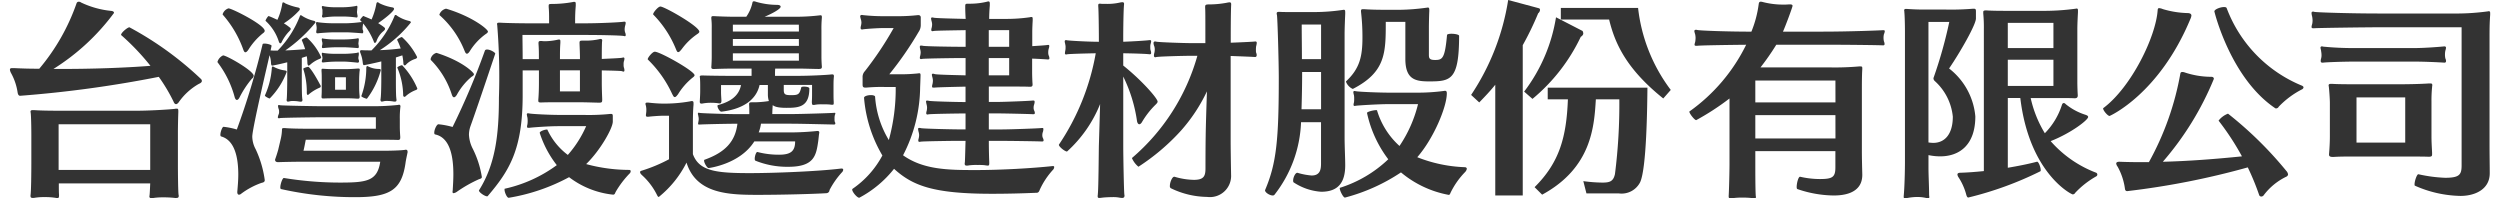 <svg xmlns="http://www.w3.org/2000/svg" width="252" height="20" viewBox="0 0 252 20">
  <g id="グループ_953" data-name="グループ 953" transform="translate(-217 -719)">
    <g id="グループ_847" data-name="グループ 847" transform="translate(-170.434 476.987)">
      <path id="パス_1647" data-name="パス 1647" d="M407.783,250.1c0,.106-.063.21-.315.315a6.191,6.191,0,0,0-2.035,1.868c-.106.126-.189.169-.252.169-.1,0-.189-.085-.252-.252a17.028,17.028,0,0,0-1.49-2.5,118.028,118.028,0,0,1-13.977,1.909c-.1,0-.209-.063-.252-.335a5.779,5.779,0,0,0-.65-1.932,1,1,0,0,1-.126-.356c0-.147.1-.167.252-.167h.167c.8.041,1.637.063,2.539.063a20.872,20.872,0,0,0,3.757-6.589.231.231,0,0,1,.23-.167.392.392,0,0,1,.232.083,9.172,9.172,0,0,0,3,.84c.232.02.315.1.315.209a22.3,22.3,0,0,1-6.106,5.646h.817c3.044,0,6.3-.106,8.962-.315a23.935,23.935,0,0,0-2.938-3.086c-.021-.022-.021-.022-.021-.042,0-.21.65-.756.84-.756a33.342,33.342,0,0,1,7.2,5.2.289.289,0,0,1,.1.189m-2.33,11.606c0,.147-.061.209-.25.209h-.126a9.614,9.614,0,0,0-1.218-.061,5.993,5.993,0,0,0-.945.061.758.758,0,0,1-.209.022c-.148,0-.21-.063-.21-.189,0-.041.021-.085.021-.147.02-.167.041-.65.063-1.154h-9.213c0,.482,0,.923.02,1.134v.1c0,.169-.041.252-.167.252a.26.26,0,0,1-.126-.022,6.568,6.568,0,0,0-1.175-.083,5.432,5.432,0,0,0-.945.063.979.979,0,0,1-.23.02c-.147,0-.23-.041-.23-.187v-.085c.063-.336.083-2.224.083-3.232v-2.855c0-.65-.02-1.888-.063-2.2,0-.041-.02-.084-.02-.126,0-.126.063-.167.252-.167h.083c.86.063,2.078.063,3.253.063h7.115c1.154,0,3.106-.106,3.84-.189a.775.775,0,0,1,.21-.021c.1,0,.146.041.146.232v.124c-.02.484-.042,1.511-.042,2.078v3.106c0,1.112.022,2.812.063,3.106C405.433,261.618,405.453,261.659,405.453,261.7Zm-2.874-7.219h-9.234v4.6h9.234Z" transform="translate(0 0.059)" fill="#333"/>
      <path id="パス_1648" data-name="パス 1648" d="M404.279,251.754c-.1.189-.189.252-.273.252-.1,0-.167-.126-.211-.252a10.077,10.077,0,0,0-1.7-3.5.156.156,0,0,1-.042-.085,1.047,1.047,0,0,1,.565-.651c.358,0,3.086,1.553,3.086,2.057a.364.364,0,0,1-.167.273,9.65,9.65,0,0,0-1.26,1.909m8.227-4.05c0,.063-.041.126-.169.169a2.969,2.969,0,0,0-.943.587c-.065.043-.106.085-.148.085-.063,0-.1-.085-.126-.23a4.367,4.367,0,0,0-.063-.714c-.189.063-.336.1-.5.167v2.078c0,.5,0,1.72.041,1.952,0,.083.022.146.022.189,0,.146-.042.189-.167.189a.912.912,0,0,1-.23-.021,3.116,3.116,0,0,0-.547-.043,1.086,1.086,0,0,0-.293.021,1.721,1.721,0,0,1-.21.043c-.1,0-.146-.064-.146-.169,0-.041.02-.126.02-.209.022-.232.043-1.385.043-1.911v-1.679c-.819.21-1.49.336-1.511.336-.063,0-.106-.042-.126-.23a2.661,2.661,0,0,0-.147-.819c-.23,1.008-1.742,7.408-1.742,8.205a2.752,2.752,0,0,0,.336,1.26,10.6,10.6,0,0,1,.923,3.127c0,.126-.063.229-.315.272a7.614,7.614,0,0,0-2.078,1.112.336.336,0,0,1-.209.084c-.1,0-.167-.1-.167-.252v-.041c.041-.5.1-1.114.1-1.742,0-1.659-.336-3.464-1.742-3.841-.041-.02-.063-.083-.063-.167,0-.273.189-.8.315-.8a7.188,7.188,0,0,1,1.343.273,77.828,77.828,0,0,0,2.6-8.6c.021-.041.084-.063.189-.063.273,0,.736.124.714.23l-.1.462c.23.02.482.02.713.02a10.325,10.325,0,0,0,2.226-3.441c.02-.085.061-.128.1-.128s.083.022.167.084a3.714,3.714,0,0,0,1.175.482.179.179,0,0,1,.147.169,14.85,14.85,0,0,1-3.044,2.812c.651-.022,1.3-.065,2-.126a9.166,9.166,0,0,0-.336-.9v-.022c0-.063.336-.252.482-.252.021,0,.043,0,.043.021A5.909,5.909,0,0,1,412.506,247.7Zm-7.325-.776c-.124.189-.23.272-.315.272s-.146-.1-.209-.272a10.762,10.762,0,0,0-2.057-3.505.076.076,0,0,1-.022-.063.911.911,0,0,1,.588-.587c.335,0,3.651,1.657,3.651,2.266,0,.084-.063.169-.189.252A6.658,6.658,0,0,0,405.181,246.928Zm2.141,4.931c-.085,0-.482-.209-.482-.293v-.02a8.041,8.041,0,0,0,.693-2.729c0-.126.042-.187.1-.187a.213.213,0,0,1,.1.041,3.25,3.25,0,0,0,1.092.356c.146.022.209.063.209.147A7.61,7.61,0,0,1,407.322,251.858Zm1.427-7.575a4.085,4.085,0,0,1,.545.378c.106.063.147.126.147.189s-.063.147-.167.252a4.163,4.163,0,0,0-.736,1.049c-.042.106-.1.147-.146.147-.063,0-.106-.063-.147-.167a4.81,4.81,0,0,0-1.342-2.1v-.02c0-.084.252-.484.315-.462.293.1.587.252.88.378a6.145,6.145,0,0,0,.484-1.594c.021-.106.042-.169.1-.169a.468.468,0,0,1,.209.106,5.9,5.9,0,0,0,1.3.419c.1.021.167.084.167.147a.289.289,0,0,1-.1.189A7.653,7.653,0,0,1,408.749,244.283ZM421,258.428c-.4,2.645-1.553,3.379-5.036,3.379a33.908,33.908,0,0,1-7.513-.819c-.043-.022-.063-.085-.063-.167,0-.315.21-.945.356-.945h.022a35.314,35.314,0,0,0,5.623.461c2.708,0,3.779-.146,4.072-2.1h-8.142c-.441,0-1.7.022-2.1.041h-.042c-.23,0-.315-.1-.315-.23a.222.222,0,0,1,.022-.1c.1-.273.23-.693.293-.923l.252-1.071a4.679,4.679,0,0,0,.126-.9c0-.169.021-.21.189-.21h.126c.4.041,1.385.063,2.035.063h7.115v-1.155h-5.456c-.547,0-3.987.043-4.2.084a.858.858,0,0,0-.1.022c-.084,0-.126-.043-.126-.106a1.084,1.084,0,0,1,.083-.293.565.565,0,0,0,.043-.273.6.6,0,0,0-.043-.272,1.066,1.066,0,0,1-.063-.295c0-.061.021-.1.106-.1a.859.859,0,0,0,.1.021c.21.041,3.651.1,4.2.1h5.162a22.9,22.9,0,0,0,2.5-.126c.042,0,.083-.022.126-.022.1,0,.146.043.146.19,0,.041-.02.1-.02.167a9.08,9.08,0,0,0-.043,1.112v.734c0,.336.021.714.043,1.029v.083c0,.169-.064.232-.21.232h-.084c-.315-.022-2.057-.022-2.329-.022h-6.9c-.063.293-.147.8-.232,1.112h8.185c.356,0,1.553-.021,1.994-.083.041,0,.083-.021.126-.021.126,0,.189.063.189.209a.406.406,0,0,1-.021.147C421.13,257.735,421.067,257.945,421,258.428Zm-8.54-7.786c0,.063-.043.106-.147.147a4.315,4.315,0,0,0-1.049.65c-.043.043-.065.063-.106.063-.061,0-.1-.083-.1-.23v-.147a7.4,7.4,0,0,0-.356-2.244c-.021-.084.4-.21.524-.21,0,0,.295.146,1.175,1.8A.274.274,0,0,1,412.464,250.642Zm5.791-6.379c.671.441.693.482.693.565s-.042.147-.167.253a2.185,2.185,0,0,0-.693,1.006c-.042.106-.1.169-.169.169-.04,0-.083-.043-.1-.126a6.86,6.86,0,0,0-1.071-1.826,3.051,3.051,0,0,0-.061.441.671.671,0,0,0,.02.209.322.322,0,0,1,.042.19c0,.083-.02.146-.1.146h-.021c-.167-.02-1.3-.1-1.551-.1h-1.344c-.23,0-1.342.063-1.531.1h-.063c-.106,0-.126-.063-.126-.146,0-.063.02-.126.02-.169a.7.7,0,0,0,.022-.209.773.773,0,0,0-.022-.232c0-.083-.041-.187-.041-.252s.021-.126.1-.126a.186.186,0,0,1,.106.022,11.7,11.7,0,0,0,1.531.1h1.344a13.818,13.818,0,0,0,1.51-.126h.021a1.423,1.423,0,0,0-.169-.189v-.02c0-.063.295-.421.336-.4.273.126.567.23.819.356a6.831,6.831,0,0,0,.482-1.573c.022-.106.063-.169.126-.169a.427.427,0,0,1,.189.106,4.666,4.666,0,0,0,1.323.419c.106.021.147.084.147.147C419.851,243.086,418.759,243.926,418.255,244.263Zm-1.866,7.408c0,.167-.043.209-.169.209h-.083c-.547-.041-.819-.041-1.155-.041h-1.028c-.882,0-1.092.02-1.177.02h-.063c-.126,0-.167-.041-.167-.167v-.063c.022-.272.022-.567.022-.88v-.8c0-.335,0-.587-.022-.839v-.1c0-.106.022-.147.1-.147h.063c.547.041.86.041,1.281.041h.923c.4,0,.734-.02,1.279-.063h.084c.084,0,.126.022.126.147,0,.041-.02.083-.02.146-.021.169-.043.61-.043.819v.8a8.352,8.352,0,0,0,.043.839Zm-.21-8.1c0,.063-.022.126-.084.126h-.042a10.082,10.082,0,0,0-1.322-.1H414a8.961,8.961,0,0,0-1.238.1h-.043a.112.112,0,0,1-.126-.126.6.6,0,0,1,.043-.189v-.462a2.2,2.2,0,0,1-.063-.272c0-.063.02-.106.083-.106a.189.189,0,0,1,.106.022,6.154,6.154,0,0,0,1.238.1h.734a7.74,7.74,0,0,0,1.279-.126.168.168,0,0,1,.084-.02c.043,0,.063.063.063.126,0,.083-.02.167-.02.252,0,.063-.021.167-.021.25s.021.147.021.21A.786.786,0,0,1,416.178,243.57Zm.126,3.064c0,.083-.021.146-.106.146h-.02c-.169-.02-1.029-.083-1.3-.083h-.923a11.6,11.6,0,0,0-1.218.083h-.063c-.063,0-.084-.041-.084-.1a.569.569,0,0,1,.021-.189.448.448,0,0,0,.022-.167.407.407,0,0,0-.022-.169,1.479,1.479,0,0,1-.041-.252c0-.063.02-.1.083-.1.021,0,.043.022.084.022a7.4,7.4,0,0,0,1.218.083h.923a9.27,9.27,0,0,0,1.259-.1.151.151,0,0,1,.083-.021c.063,0,.084.063.084.147,0,.063-.021.147-.021.21,0,.041-.02.1-.02.167s.02.126.02.167A.513.513,0,0,1,416.3,246.634Zm.02,1.468c0,.084-.042.147-.126.147h-.02c-.169-.022-1.029-.106-1.3-.106h-.923a11.6,11.6,0,0,0-1.218.084h-.063a.1.1,0,0,1-.1-.1.6.6,0,0,1,.041-.189.4.4,0,0,0,.022-.147.567.567,0,0,0-.022-.189,1.029,1.029,0,0,1-.041-.252c0-.063.02-.1.083-.1a.155.155,0,0,1,.084.022,7.567,7.567,0,0,0,1.218.083h.923a9.27,9.27,0,0,0,1.259-.1.339.339,0,0,1,.1-.043c.042,0,.063.043.063.126a1.168,1.168,0,0,1-.021.252.55.55,0,0,0-.02.189.327.327,0,0,0,.02.147A.757.757,0,0,1,416.324,248.1ZM415,249.719h-1.091v1.259H415Zm7.178-2.035q0,.124-.189.189a2.18,2.18,0,0,0-.923.567.179.179,0,0,1-.147.083c-.061,0-.124-.083-.124-.209a5.661,5.661,0,0,0-.106-.8c-.209.063-.441.147-.65.21v2.12c0,.5,0,1.72.041,1.952,0,.083.022.167.022.209,0,.126-.043.169-.169.169a.847.847,0,0,1-.209-.021,3.607,3.607,0,0,0-.567-.043,1.268,1.268,0,0,0-.315.021,1.2,1.2,0,0,1-.21.043c-.1,0-.146-.064-.146-.189,0-.043.022-.106.022-.189.042-.232.061-1.385.061-1.911v-1.762c-.651.167-1.7.378-1.742.378-.063,0-.1-.043-.126-.232a3.642,3.642,0,0,0-.252-1.028.264.264,0,0,1-.021-.126c0-.084.043-.126.147-.126.336.022.671.022,1.008.022a10.352,10.352,0,0,0,2.309-3.442c.022-.084.063-.126.106-.126a.249.249,0,0,1,.167.083,3.7,3.7,0,0,0,1.238.525c.1.021.147.084.147.147a12.7,12.7,0,0,1-3.127,2.791c.691-.021,1.385-.084,2.1-.169a6.491,6.491,0,0,0-.356-.86v-.02c0-.085.4-.273.482-.273A6.775,6.775,0,0,1,422.179,247.683Zm-5.057,4.2H417.1c-.1,0-.567-.189-.545-.272a8.324,8.324,0,0,0,.5-2.812c0-.126.042-.21.1-.21a.353.353,0,0,1,.1.043,2.434,2.434,0,0,0,1.071.252c.126,0,.189.02.189.126A8.142,8.142,0,0,1,417.123,251.88Zm5.078-1.028c0,.063-.041.1-.126.146a3.169,3.169,0,0,0-1.049.63.18.18,0,0,1-.126.063c-.063,0-.126-.063-.126-.189a7.362,7.362,0,0,0-.588-2.748v-.021c0-.063.358-.23.484-.23A7.717,7.717,0,0,1,422.2,250.852Z" transform="translate(7.301 0.08)" fill="#333"/>
      <path id="パス_1649" data-name="パス 1649" d="M418.689,251.5c-.126.189-.21.252-.293.252-.126,0-.19-.189-.232-.315a8.7,8.7,0,0,0-2.078-3.421.157.157,0,0,1-.041-.126.835.835,0,0,1,.567-.608h.043c2.685.86,3.755,2.014,3.755,2.14,0,.085-.063.167-.252.273a6.352,6.352,0,0,0-1.468,1.8m1.364,3.19a2.632,2.632,0,0,0-.147.839,3.4,3.4,0,0,0,.4,1.448,9.8,9.8,0,0,1,.9,2.812c0,.124-.084.167-.293.23a13.191,13.191,0,0,0-2.246,1.279.768.768,0,0,1-.315.126c-.083,0-.1-.063-.1-.146,0-.063.021-.126.021-.21.02-.4.061-.945.061-1.553,0-1.637-.272-3.673-1.825-4.009-.084-.02-.1-.083-.1-.189,0-.313.252-.839.419-.839a8.1,8.1,0,0,1,1.427.272,72.563,72.563,0,0,0,3.253-7.68c.042-.106.126-.126.23-.126.315,0,.819.293.819.419C422.55,247.361,420.935,252.23,420.053,254.687Zm-.063-7.577c-.126.189-.21.252-.293.252-.126,0-.19-.189-.252-.335a9.451,9.451,0,0,0-2.476-3.527.108.108,0,0,1-.043-.085.924.924,0,0,1,.651-.587h.042c2.6.777,4.2,2.057,4.2,2.309,0,.063-.064.147-.232.252A6.03,6.03,0,0,0,419.99,247.109Zm15.718-1.637c0,.063-.02.128-.1.128-.021,0-.063-.022-.084-.022-.272-.063-2.413-.106-3.881-.106H425.3c0,.5.02,1.428.02,2.435h1.637v-.083c0-.525,0-.923-.041-1.468v-.065c0-.146.041-.209.209-.209h.126a2.154,2.154,0,0,0,.378.02,6.086,6.086,0,0,0,1.2-.146.509.509,0,0,1,.167-.022c.106,0,.126.063.126.167v.169c-.042.587-.042,1.008-.042,1.573v.063h2.015v-.1c0-.482-.022-.945-.043-1.49v-.063c0-.167.063-.21.252-.21h.336a6.17,6.17,0,0,0,1.405-.146.463.463,0,0,1,.147-.022c.1,0,.146.063.146.167,0,.043-.02.106-.02.169s-.022.293-.022,1.616v.063c.9-.043,1.952-.084,2.077-.126a.228.228,0,0,1,.106-.022c.063,0,.1.041.1.126a1.014,1.014,0,0,1-.063.293,1.263,1.263,0,0,0-.02.295,1.068,1.068,0,0,0,.02.272.9.9,0,0,1,.063.295c0,.083-.02.146-.1.146a.312.312,0,0,1-.126-.041c-.083-.043-1.134-.063-2.057-.084v1.238c0,.547.022,1.134.042,1.659,0,.272,0,.356-.293.356-.378,0-1.238-.041-2.035-.041H429.1c-.966,0-1.322,0-1.889.02h-.084c-.189,0-.23-.063-.23-.167V252c.041-.441.063-1.092.063-1.722V249.04H425.32v2.519c0,5.456-1.342,7.6-3.525,10.157a.081.081,0,0,1-.063.02c-.23,0-.819-.4-.819-.587,0-.021.021-.021.021-.043,1.616-2.58,1.994-5.5,1.994-9.317a64.405,64.405,0,0,0-.169-7.261c0-.063-.02-.106-.02-.147,0-.126.063-.147.209-.147h.126c.651.043,2.183.063,2.771.063h2.14v-.272c0-.525,0-.925-.042-1.364v-.126c0-.169.042-.189.336-.189a11.906,11.906,0,0,0,2.077-.189.513.513,0,0,1,.169-.021c.126,0,.146.063.146.21v.189c-.041.482-.063.923-.063,1.51v.252h1.029c1.385,0,3.588-.1,3.9-.167h.042c.106,0,.126.063.126.147a1.428,1.428,0,0,1-.063.293,1.7,1.7,0,0,0-.041.315,1.182,1.182,0,0,0,.041.315A.7.7,0,0,1,435.708,245.472Zm-1.028,15.845c-.063.167-.106.252-.252.252A8.826,8.826,0,0,1,430,259.806a19.385,19.385,0,0,1-6.086,2.078c-.189,0-.421-.567-.421-.819,0-.063,0-.1.043-.1a13.912,13.912,0,0,0,5.225-2.372,10.433,10.433,0,0,1-1.722-3.253c0-.167.525-.335.714-.335.022,0,.063,0,.063.02a6.669,6.669,0,0,0,2.057,2.539,11.066,11.066,0,0,0,1.848-2.9h-2.792c-.986,0-2.685.126-2.938.167h-.083c-.126,0-.147-.041-.147-.126a1.15,1.15,0,0,1,.042-.23,2.632,2.632,0,0,0,0-.671,2.278,2.278,0,0,1-.063-.315.111.111,0,0,1,.126-.126c.043,0,.085.02.126.02.295.063,2.078.147,2.938.147h2.456a21.231,21.231,0,0,0,2.769-.1h.084c.147,0,.167.083.167.23v.545c0,.651-1.238,2.875-2.685,4.282a16.725,16.725,0,0,0,4.322.587c.126,0,.167.063.167.126a.4.4,0,0,1-.063.189A9.452,9.452,0,0,0,434.68,261.317Zm-3.588-12.277h-2.015v2.12h2.015Z" transform="translate(14.798 0.066)" fill="#333"/>
      <path id="パス_1650" data-name="パス 1650" d="M448.885,261.143a.331.331,0,0,1-.315.293c-1.342.084-4.6.167-6.9.167-2.917,0-6.212-.083-7.2-3.252a10.5,10.5,0,0,1-2.791,3.462c-.063,0-.106-.042-.169-.167a6.681,6.681,0,0,0-1.49-1.994c-.167-.147-.23-.252-.23-.336s.063-.126.147-.146a15.533,15.533,0,0,0,2.769-1.155V253.63h-.693c-.272,0-1.134.063-1.385.1h-.083c-.148,0-.169-.063-.169-.169,0-.061.021-.124.021-.187a1.556,1.556,0,0,0,.022-.315,1.265,1.265,0,0,0-.022-.315c0-.106-.063-.21-.063-.315,0-.084.042-.126.189-.126h.1c.295.042,1.029.1,1.385.1a14.668,14.668,0,0,0,2.854-.23.4.4,0,0,1,.147-.022c.147,0,.167.084.167.21v.167c-.041.421-.063,1.071-.063,1.785v3.189c.63,1.7,2.309,1.911,5.729,1.911,2.393,0,6.841-.169,9.213-.462h.063c.084,0,.147.041.147.126a.4.4,0,0,1-.126.252,8.418,8.418,0,0,0-1.259,1.8m-15.3-9.632c-.126.189-.23.252-.293.252-.126,0-.189-.189-.273-.336a11.555,11.555,0,0,0-2.435-3.442.07.07,0,0,1-.02-.041c0-.167.482-.756.713-.756.524,0,4.009,1.952,4.009,2.372,0,.063-.063.147-.21.252A6.491,6.491,0,0,0,433.586,251.511Zm.356-4.534c-.126.189-.23.252-.315.252-.1,0-.167-.187-.23-.335a10.691,10.691,0,0,0-2.267-3.442.077.077,0,0,1-.02-.041c0-.167.5-.777.734-.777.4,0,3.924,1.994,3.924,2.54,0,.063-.063.146-.23.252A6.393,6.393,0,0,0,433.943,246.977Zm15.53,7.451c0,.063-.041.1-.126.1h-.022c-.189,0-3.315-.083-4.3-.083h-3.043a3.871,3.871,0,0,1-.23.88h3.169a27.079,27.079,0,0,0,2.728-.146h.041a.15.15,0,0,1,.169.146v.043c-.043.209-.063.524-.106.839-.21,1.448-.4,2.582-3.021,2.582a8.578,8.578,0,0,1-3.295-.61c-.063-.02-.084-.1-.084-.209,0-.273.147-.673.252-.673h.021a8.449,8.449,0,0,0,2.183.273c1.2,0,1.616-.378,1.616-1.342h-4.113c-1.448,2.309-4.6,2.686-4.6,2.686-.169,0-.462-.525-.462-.736,0-.061,0-.083.041-.1,2.12-.756,3.107-1.868,3.316-3.63-1.2,0-3.61.061-3.8.083h-.063c-.083,0-.1-.041-.1-.083,0-.065.022-.126.022-.169a1.317,1.317,0,0,0,.041-.315,1.139,1.139,0,0,0-.041-.293c0-.063-.043-.167-.043-.23s.021-.106.106-.106c.02,0,.042.022.083.022.21.041,2.834.126,3.883.126h1.112c0-.4,0-.63-.021-.966v-.041c0-.146.063-.189.252-.189h.293a10.034,10.034,0,0,0,1.448-.126,2.145,2.145,0,0,1-.1-.671v-.945h-.84c-.356,1.616-1.866,2.456-3.84,2.686-.167.021-.4-.378-.4-.567,0-.063.02-.1.063-.1,1.321-.356,2.1-.966,2.309-2.015h-2.015v.736c0,.23.02.461.041.839,0,.272-.126.272-.167.272h-.084a4.892,4.892,0,0,0-.776-.061,4.629,4.629,0,0,0-.8.061.7.7,0,0,1-.187.022c-.106,0-.169-.041-.169-.189v-.041c.021-.356.043-.734.043-1.071v-.4c0-.295,0-.525-.022-.82,0-.083-.021-.146-.021-.187,0-.084.043-.126.252-.126h.1c.484.02,2.037.041,3.253.041h1.616v-.734h-1.909c-.714,0-1.364.021-1.868.041H437.2c-.167,0-.23-.063-.23-.167v-.043c.02-.23.041-.734.041-1.006v-2.9a7.037,7.037,0,0,0-.041-.965v-.084c0-.146.063-.167.23-.167.356.022,1.385.063,1.972.063h1.323a3.915,3.915,0,0,0,.588-1.281c.041-.167.041-.272.167-.272a.422.422,0,0,1,.211.042,7.766,7.766,0,0,0,2.183.315c.23.021.313.084.313.189,0,.23-.9.714-1.616,1.008h3.023a20.5,20.5,0,0,0,2.58-.147h.043c.083,0,.126.041.126.167v.084a11.712,11.712,0,0,0-.043,1.238v2.686c0,.293.022.777.043.966v.061c0,.169-.084.21-.336.21-.315,0-1.511-.041-2.014-.041h-2.352a5.163,5.163,0,0,0-.02.545v.189h2.307c1.155,0,2.9-.084,3.4-.147h.083c.106,0,.147.063.147.19,0,.061-.02.146-.02.25-.021.189-.021.567-.021.9v.356c0,.5,0,.756.021,1.071v.126c0,.126-.021.167-.128.167a1.161,1.161,0,0,1-.25-.022,7.613,7.613,0,0,0-.777-.02,3.536,3.536,0,0,0-.713.042.715.715,0,0,1-.19.021c-.083,0-.146-.021-.146-.336.02-.336.02-.567.02-.882v-.8h-2.852v.482c0,.484.146.547.754.547.714,0,.84-.084,1.008-.777.02-.063.147-.083.293-.083.252,0,.525.063.525.187,0,1.889-1.091,1.952-2.309,1.952-.945,0-1.216-.146-1.385-.272-.021.313-.041.608-.041.9h1.909c.966,0,4.2-.1,4.324-.126h.041c.063,0,.084.021.084.063a1.89,1.89,0,0,1-.063.21,1.45,1.45,0,0,0-.021.335,1.08,1.08,0,0,0,.021.293A.344.344,0,0,1,449.473,254.428Zm-3.672-9.968h-6.652v.693H445.8Zm0,1.448h-6.652v.693H445.8Zm0,1.447h-6.652v.736H445.8Z" transform="translate(22.165 0.051)" fill="#333"/>
      <path id="パス_1651" data-name="パス 1651" d="M462.618,261.08c-.106.315-.232.315-.378.315-1.407.063-2.938.1-4.45.1-5.918,0-7.995-.819-9.863-2.517a11.083,11.083,0,0,1-3.505,2.917c-.23,0-.713-.588-.713-.819a.11.11,0,0,1,.042-.085,9.471,9.471,0,0,0,3-3.358,13.562,13.562,0,0,1-1.848-5.812c0-.169.378-.273.693-.273.23,0,.421.063.421.167a9.706,9.706,0,0,0,1.384,4.365,19.476,19.476,0,0,0,.693-5.351h-1.134a16.666,16.666,0,0,0-1.825.063h-.106c-.252,0-.273-.126-.273-.335v-.693a.846.846,0,0,1,.232-.63,34,34,0,0,0,2.9-4.344h-1.028c-.545,0-1.763.083-2.037.126a.987.987,0,0,0-.1.02c-.126,0-.167-.063-.167-.167a1.131,1.131,0,0,1,.041-.23,1.615,1.615,0,0,0,.042-.295,1.379,1.379,0,0,0-.042-.293,2.052,2.052,0,0,1-.083-.335c0-.085.042-.147.187-.147.043,0,.084.02.126.02a19.252,19.252,0,0,0,2.078.106h1.531a17.9,17.9,0,0,0,1.869-.106h.061a.224.224,0,0,1,.253.253v.713a1.186,1.186,0,0,1-.21.714,34.018,34.018,0,0,1-2.96,4.281h.925a16.951,16.951,0,0,0,1.931-.085c.061,0,.1-.021.146-.021.147,0,.147.084.147.252,0,0-.021.714-.041,1.155a15.177,15.177,0,0,1-1.722,6.863c2.035,1.448,4.513,1.49,7.261,1.49,2.729,0,5.814-.189,7.807-.4h.041c.106,0,.126.041.126.1a.445.445,0,0,1-.083.232,7.723,7.723,0,0,0-1.364,2.035m.965-13.242c0,.083-.042.126-.147.126h-.042c-.209-.022-.965-.063-1.553-.085v1.364c0,.4.022.945.043,1.2v.063c0,.146-.064.21-.252.21h-.084c-.358-.021-1.216-.021-1.972-.021h-2.1v1.553h.756c.713,0,3.505-.106,3.673-.147h.063c.1,0,.126.063.126.147a1.15,1.15,0,0,1-.041.23.968.968,0,0,0-.063.358.657.657,0,0,0,.063.293.545.545,0,0,1,.061.23c0,.084-.042.126-.146.126h-.042c-.252-.022-2.938-.084-3.694-.084h-.756v1.617h1.344c.713,0,3.84-.106,4.007-.147h.063c.063,0,.085.041.085.126a1.107,1.107,0,0,1-.042.252.955.955,0,0,0-.065.356.653.653,0,0,0,.065.293.572.572,0,0,1,.063.21c0,.083-.043.126-.147.126h-.042c-.252-.022-3.232-.063-3.987-.063h-1.344c0,.734.021,1.72.043,2.161v.1c0,.189-.043.232-.148.232a2.816,2.816,0,0,1-.336-.043,5.825,5.825,0,0,0-.671-.02,5.69,5.69,0,0,0-.9.041.774.774,0,0,1-.21.022c-.167,0-.21-.063-.21-.21,0-.063.022-.126.022-.209.021-.441.041-1.344.063-2.078h-.671c-.651,0-3.59.041-3.84.084a.954.954,0,0,0-.106.02c-.126,0-.147-.063-.147-.126a.742.742,0,0,1,.043-.23,1.578,1.578,0,0,0,.042-.315,1.24,1.24,0,0,0-.042-.295,1.984,1.984,0,0,1-.063-.313c0-.085.02-.126.126-.126a.433.433,0,0,1,.147.02c.25.063,3.232.127,3.84.127h.671V253.4h-.21c-.65,0-3.253.043-3.505.084a.82.82,0,0,0-.1.022c-.126,0-.147-.063-.147-.126a.772.772,0,0,1,.042-.23,1.6,1.6,0,0,0,.041-.315,1.267,1.267,0,0,0-.041-.316,2.218,2.218,0,0,1-.063-.313c0-.064.022-.106.1-.106a.5.5,0,0,1,.167.022c.252.063,2.9.126,3.505.126h.21v-1.553c-.965.021-2.917.063-3.127.1h-.1c-.126,0-.147-.041-.147-.126a.869.869,0,0,1,.043-.23,1.919,1.919,0,0,0,.042-.336,1.5,1.5,0,0,0-.042-.315,2.2,2.2,0,0,1-.063-.272.11.11,0,0,1,.126-.126.906.906,0,0,1,.167.041c.209.063,2.1.1,3.106.126v-1.742h-.63c-.65,0-3.484.041-3.735.084a.913.913,0,0,0-.1.02c-.126,0-.147-.063-.147-.126a.74.74,0,0,1,.043-.23,1.7,1.7,0,0,0,.041-.315,1.3,1.3,0,0,0-.041-.293,1.2,1.2,0,0,1-.043-.273c0-.085.021-.126.126-.126a.509.509,0,0,1,.167.021c.252.063,3.086.1,3.694.1h.63V245c-.965.021-3,.043-3.21.084a.894.894,0,0,0-.106.022c-.126,0-.147-.063-.147-.128a.741.741,0,0,1,.043-.23,1.568,1.568,0,0,0,.041-.315,1.218,1.218,0,0,0-.041-.293,1.816,1.816,0,0,1-.063-.293c0-.084.02-.126.126-.126a.359.359,0,0,1,.126.022c.21.061,2.267.1,3.232.126-.021-.4-.041-.819-.041-1.218,0-.252,0-.315.252-.315h.272a7.352,7.352,0,0,0,1.616-.189,1.174,1.174,0,0,1,.189-.042c.126,0,.147.083.147.23v.167c-.041.525-.063.966-.063,1.366h1.72a16.526,16.526,0,0,0,2.393-.169.463.463,0,0,1,.147-.022c.1,0,.126.043.126.19v.167c-.021.356-.043.839-.043,1.175v1.405c.608-.041,1.385-.083,1.574-.126h.041c.084,0,.1.043.1.126a.9.9,0,0,1-.041.21,1.274,1.274,0,0,0-.063.419.837.837,0,0,0,.063.356A.561.561,0,0,1,463.583,247.838ZM459.532,245h-2.057v1.679h2.057Zm0,2.812h-2.057v1.742h2.057Z" transform="translate(29.627 0.051)" fill="#333"/>
      <path id="パス_1652" data-name="パス 1652" d="M467.223,252.175c0,.083-.063.167-.189.293a8.375,8.375,0,0,0-1.405,1.8q-.127.189-.253.189c-.1,0-.187-.106-.229-.315a14.852,14.852,0,0,0-1.387-4.491v6.989c0,1.112.065,4.448.106,4.848,0,.063.02.1.02.146,0,.169-.061.252-.25.252a2.1,2.1,0,0,1-.315-.041,3.225,3.225,0,0,0-.671-.041c-.358,0-.714.022-.9.041s-.293.041-.4.041c-.127,0-.169-.041-.169-.187,0-.065.021-.147.021-.252.063-.61.083-3.736.1-4.806l.126-4.218a12.956,12.956,0,0,1-3.336,4.785c-.21,0-.819-.484-.819-.673v-.02a23.865,23.865,0,0,0,3.714-9.213c-1.071.02-2.623.063-2.854.1-.041,0-.084.022-.126.022a.111.111,0,0,1-.126-.126,2.044,2.044,0,0,1,.042-.293,1.466,1.466,0,0,0,.021-.295.848.848,0,0,0-.021-.252c-.02-.147-.063-.272-.063-.335,0-.106.043-.147.147-.147.041,0,.084.022.126.022.252.041,2.1.146,3.169.146v-.419c0-.587-.021-2.769-.063-3.169v-.085c0-.126.042-.167.167-.167.063,0,.169.021.295.021h.335a5.649,5.649,0,0,0,1.344-.126,1.714,1.714,0,0,1,.272-.043c.126,0,.189.043.189.147v.063c-.063.545-.084,2.728-.084,3.253v.524c1.071-.041,2.415-.126,2.645-.167h.042a.11.11,0,0,1,.126.126,1.537,1.537,0,0,1-.061.293,1.09,1.09,0,0,0-.022.295,1.169,1.169,0,0,0,.022.293.728.728,0,0,1,.061.273c0,.083-.02.146-.126.146h-.063c-.252-.041-1.553-.084-2.623-.1v1.238c1.848,1.468,3.464,3.315,3.464,3.631m9.988-4.68c0,.1-.042.189-.167.189h-.022c-.167-.022-1.405-.063-2.435-.106v8.5c0,.776.022,2.287.043,3.379v.083a2.135,2.135,0,0,1-2.413,2.246,8.6,8.6,0,0,1-3.673-.882.261.261,0,0,1-.084-.23c0-.358.23-.923.441-.923h.022a7.241,7.241,0,0,0,1.951.315c1.008,0,1.175-.378,1.175-1.155,0,0,0-2.014.021-3.273.02-1.364.084-3.149.126-4.491a16.656,16.656,0,0,1-2.623,3.966,21.671,21.671,0,0,1-4.281,3.631,2.281,2.281,0,0,1-.651-.86v-.022a21.038,21.038,0,0,0,6.591-10.3H470.5c-.65,0-3.147.063-3.4.126-.041,0-.063.02-.1.02-.126,0-.147-.083-.147-.189a.927.927,0,0,1,.041-.25,1.828,1.828,0,0,0,.043-.358,1.07,1.07,0,0,0-.043-.293.993.993,0,0,1-.083-.336.153.153,0,0,1,.167-.167c.041,0,.084.022.126.022.252.063,2.791.146,3.4.146h1.533v-.293c0-2.582,0-2.917-.022-3.273v-.084c0-.21.063-.252.419-.252h.126a9.916,9.916,0,0,0,1.637-.167,1.714,1.714,0,0,1,.272-.043c.106,0,.169.043.169.189v.043c-.043.88-.043,2.9-.043,3.588v.252c1.072-.041,2.352-.1,2.456-.126h.043c.083,0,.124.063.124.147a1.837,1.837,0,0,1-.063.335,2.283,2.283,0,0,0-.02.4.91.91,0,0,0,.02.252A.612.612,0,0,1,477.212,247.494Z" transform="translate(36.898 0.08)" fill="#333"/>
      <path id="パス_1653" data-name="パス 1653" d="M476.467,261.078a5.717,5.717,0,0,1-2.749-.925c-.063-.021-.083-.1-.083-.209,0-.293.209-.777.419-.777h.02a6.852,6.852,0,0,0,1.427.273c.9,0,.945-.693.945-1.218v-4.155h-2.014a12.587,12.587,0,0,1-2.686,7.324.237.237,0,0,1-.167.063c-.295,0-.777-.293-.777-.524,0-.022.022-.041.022-.063,1.132-2.665,1.364-5.058,1.364-11.27,0-1.574-.126-6.086-.189-6.359a.3.3,0,0,1-.021-.126c0-.126.063-.167.232-.167h.083c.293.02.4.02,2.5.02h1.071a19.83,19.83,0,0,0,2.726-.209c.043,0,.086-.022.128-.022.147,0,.167.063.167.252v.169c-.02.439-.063,1.468-.063,2.035V255.6c0,.9.063,2.118.063,2.811,0,1.637-.628,2.666-2.413,2.666m-.021-12.068h-1.909c0,1.2-.022,2.456-.063,3.757h1.972Zm0-4.785h-1.952c0,1.071.021,2.246.021,3.484h1.931ZM489.5,261.183c-.063.167-.106.209-.189.209a10.442,10.442,0,0,1-4.806-2.266,18.641,18.641,0,0,1-5.645,2.539c-.189,0-.525-.713-.525-.923,0-.041,0-.063.021-.063a12.5,12.5,0,0,0,4.868-2.875,11.852,11.852,0,0,1-2.14-4.659c-.043-.126.65-.293.9-.293.064,0,.106,0,.106.02a7.844,7.844,0,0,0,2.266,3.59,13.051,13.051,0,0,0,1.868-4.218H483.35c-1.112,0-3.126.126-3.4.167-.043,0-.063.02-.1.02-.106,0-.126-.061-.126-.126a1.063,1.063,0,0,1,.042-.23,2.107,2.107,0,0,0,.021-.356,2.23,2.23,0,0,0-.021-.378,1.45,1.45,0,0,1-.063-.293.111.111,0,0,1,.126-.126c.042,0,.083.02.126.02.293.063,2.35.147,3.4.147h2.728a20.168,20.168,0,0,0,2.708-.167.738.738,0,0,0,.126-.021c.189,0,.209.1.209.273,0,1.3-1.279,4.47-2.978,6.422a14.345,14.345,0,0,0,4.785,1.006c.146,0,.209.085.209.169a.66.66,0,0,1-.167.315A7.989,7.989,0,0,0,489.5,261.183Zm-2.141-11.228c-1.364,0-2.413-.167-2.413-2.266v-3.736h-1.974c0,3.106,0,5.056-3.315,6.757h-.021a1.318,1.318,0,0,1-.671-.713c0-.043,0-.043.02-.063,1.365-1.281,1.637-2.5,1.637-4.408a21.759,21.759,0,0,0-.146-2.6v-.063c0-.146.042-.189.209-.189h.084c.587.043,1.3.063,2.246.063H484.4a21.881,21.881,0,0,0,2.667-.209c.063,0,.1-.021.146-.021.106,0,.147.063.147.252v.126c-.021.335-.041,1.322-.041,1.657v2.728c0,.358.063.525.628.525.736,0,.988-.147,1.2-2.519.021-.083.21-.124.442-.124.355,0,.776.083.776.209C490.36,249.809,489.522,249.954,487.359,249.954Z" transform="translate(44.147 0.264)" fill="#333"/>
      <path id="パス_1654" data-name="パス 1654" d="M489.53,261.718h-2.769V250.555c-.525.65-1.049,1.2-1.616,1.783l-.819-.756a23.836,23.836,0,0,0,3.736-9.569l3.127.84a.185.185,0,0,1,.083.167.5.5,0,0,1-.187.335,30.4,30.4,0,0,1-1.554,3.212v15.151m6-16.6c.063.021.1.189.1.273,0,.146-.148.273-.252.335a18.287,18.287,0,0,1-4.867,6.255l-.84-.734a16.706,16.706,0,0,0,3.212-7.492Zm-4.806,15.761c2.519-2.5,3.212-5.058,3.358-8.856h-2.035v-1.175H502.1c-.021,1.868-.083,8.122-.734,9.528a2.094,2.094,0,0,1-2.14,1.134h-3.275l-.315-1.238a15.233,15.233,0,0,0,1.909.146c.734,0,1.114-.1,1.281-.86a55.732,55.732,0,0,0,.441-7.534H496.9c-.167,2.729-.419,6.9-5.414,9.612Zm10.431-18.069a16.806,16.806,0,0,0,3.295,8.268l-.756.86c-3.779-3.021-4.891-5.623-5.457-7.953H493.37V242.81Z" transform="translate(51.396)" fill="#333"/>
      <path id="パス_1655" data-name="パス 1655" d="M518.33,246.4a.129.129,0,0,1-.147.126h-.043c-.273-.022-3.442-.065-6.086-.065h-4.639a25.138,25.138,0,0,1-1.594,2.289h7.073a27.635,27.635,0,0,0,2.854-.1h.146c.147,0,.189.02.189.187v.084c-.042.651-.042,1.553-.042,1.931v6.233c0,.839.02,1.594.042,2.456v.041c0,1.994-2.14,2.077-2.9,2.077a11.614,11.614,0,0,1-3.651-.65c-.043-.022-.063-.1-.063-.21,0-.378.167-1.028.335-1.028h.022a8.932,8.932,0,0,0,1.972.23c1.281,0,1.573-.189,1.573-1.175v-1.637H505.3v1.238c0,.819,0,2.56.043,3.232,0,.065.02.106.02.169s-.041.126-.167.126c-.042,0-.083-.021-.126-.021a8.368,8.368,0,0,0-1.049-.063,6.936,6.936,0,0,0-1.028.063.568.568,0,0,1-.189.021c-.126,0-.189-.043-.189-.189V261.7c.041-.651.083-2.519.083-3.295V251.88a25.326,25.326,0,0,1-3.358,2.184c-.167,0-.693-.673-.693-.862l.022-.02a17.883,17.883,0,0,0,5.708-6.717c-2.285.022-4.722.065-4.93.106h-.106c-.126,0-.167-.041-.167-.126a1.428,1.428,0,0,1,.063-.252,2.713,2.713,0,0,0,.041-.419,1.924,1.924,0,0,0-.041-.356,2.38,2.38,0,0,1-.084-.315c0-.085.043-.147.169-.147a.39.39,0,0,1,.126.02c.23.065,3.021.169,5.456.169a11.083,11.083,0,0,0,.734-2.749c.022-.189.063-.272.23-.272a1.148,1.148,0,0,1,.21.041,8.173,8.173,0,0,0,1.972.252,6.379,6.379,0,0,0,.651-.021h.1c.189,0,.252.063.252.147,0,.126-.734,2.1-.966,2.6h3.967c2.665,0,5.938-.126,6.107-.147h.063c.085,0,.126.043.126.106a.909.909,0,0,1-.083.293,1.463,1.463,0,0,0-.043.356,1.519,1.519,0,0,0,.043.378.732.732,0,0,1,.063.273m-4.955,3.673H505.3v2.2h8.079Zm0,3.482H505.3v2.352h8.079Z" transform="translate(59.07 0.059)" fill="#333"/>
      <path id="パス_1656" data-name="パス 1656" d="M517.291,248.617a6.866,6.866,0,0,1,2.645,4.828c0,2.917-1.637,4.029-3.548,4.029a5.808,5.808,0,0,1-1.175-.126v1.322c0,.691.063,1.909.063,2.665,0,.083.021.167.021.23,0,.084-.021.147-.126.147a1.06,1.06,0,0,1-.189-.043,3.985,3.985,0,0,0-.882-.1,5.388,5.388,0,0,0-.923.084c-.146.02-.252.063-.336.063s-.126-.043-.126-.167v-.063c.084-.882.126-2.5.126-3.505V244.9c0-.608-.021-1.616-.063-1.994a.275.275,0,0,0-.02-.126c.02-.147.062-.167.167-.167h.106c.587.041,1.154.063,1.677.063h2.224a26.757,26.757,0,0,0,2.771-.084h.084c.167,0,.209.063.209.252v.734c0,.63-1.614,3.442-2.706,5.036m-1.448,1.26a.367.367,0,0,1-.126-.252.184.184,0,0,1,.021-.1,44.876,44.876,0,0,0,1.573-5.6h-2.1v12.15a3.673,3.673,0,0,0,.484.043c1.132,0,1.972-.84,1.972-2.645A5.558,5.558,0,0,0,515.842,249.877Zm14.165,11.269a.3.3,0,0,1-.25.167c-.147,0-4.387-2.14-5.288-9.717h-1.26v7.03c.986-.167,1.974-.356,2.937-.608h.022c.147,0,.358.567.358.84,0,.063,0,.1-.041.126a34.606,34.606,0,0,1-7.262,2.643c-.063,0-.147-.063-.209-.315a5.992,5.992,0,0,0-.757-1.7.646.646,0,0,1-.126-.295c0-.167.169-.189.336-.189.714-.022,1.511-.083,2.328-.167V244.651a14.549,14.549,0,0,0-.061-1.574v-.147c0-.1.041-.167.25-.167h.086c.65.043,1.405.043,2.433.043h3.064a23.948,23.948,0,0,0,3.441-.21c.043,0,.084-.022.126-.022.126,0,.147.063.147.21v.167c-.021.4-.063,1.218-.063,1.7v5.33c0,.4.022,1.051.042,1.3v.063c0,.169-.083.273-.293.273H529.9c-.356-.022-1.154-.022-1.909-.022h-2.477a11.654,11.654,0,0,0,1.427,3.548,7.172,7.172,0,0,0,1.722-2.855c.041-.126.106-.189.189-.189.063,0,.126.041.21.126a6.012,6.012,0,0,0,2.015,1.071c.167.063.23.126.23.21,0,.293-1.7,1.616-3.779,2.433a11.545,11.545,0,0,0,4.6,3.19.224.224,0,0,1,.106.189.219.219,0,0,1-.106.169A8.776,8.776,0,0,0,530.007,261.146Zm-2.2-17.125h-4.6v2.539h4.6Zm0,3.714h-4.6v2.645h4.6Z" transform="translate(66.612 0.3)" fill="#333"/>
      <path id="パス_1657" data-name="パス 1657" d="M526.454,253.453c-.189,0-.651-.545-.651-.756,0-.02,0-.02.022-.041,2.791-2.077,5.308-7.178,5.477-9.906.02-.126.063-.167.147-.167a1.294,1.294,0,0,1,.376.1,9.435,9.435,0,0,0,2.541.4c.252.02.335.126.335.252a1.064,1.064,0,0,1-.1.336c-3.147,7.575-8.121,9.778-8.142,9.778m17.985,5.877a.284.284,0,0,1-.189.252A6.24,6.24,0,0,0,542,261.427a.3.3,0,0,1-.252.147.227.227,0,0,1-.209-.126,25.586,25.586,0,0,0-1.155-2.812,79.356,79.356,0,0,1-12.151,2.393c-.1,0-.209-.043-.23-.232a6.339,6.339,0,0,0-.734-2.224.678.678,0,0,1-.147-.315c0-.126.1-.189.315-.189h.041c.945.041,1.932.041,2.938.041a28.775,28.775,0,0,0,3.169-8.918c.021-.126.084-.169.189-.169a.609.609,0,0,1,.252.043,8.508,8.508,0,0,0,2.686.441c.169,0,.252.083.252.209a30.188,30.188,0,0,1-5.143,8.353c2.582-.063,5.288-.272,7.975-.545a26.34,26.34,0,0,0-2.35-3.59v-.02a2.179,2.179,0,0,1,.945-.693,37.817,37.817,0,0,1,5.877,5.771A.63.63,0,0,1,544.439,259.329Zm-.945-6.8a.3.3,0,0,1-.252.167.155.155,0,0,1-.126-.041c-4.491-3.043-6.106-9.717-6.106-9.738,0-.209.608-.439.963-.439.149,0,.232.02.275.1a13.615,13.615,0,0,0,7.6,7.827c.084.042.148.1.148.169a.257.257,0,0,1-.126.187A8.717,8.717,0,0,0,543.494,252.529Z" transform="translate(73.627 0.249)" fill="#333"/>
      <path id="パス_1658" data-name="パス 1658" d="M557.422,244.975v11.248c0,.966.021,2.183.021,2.855,0,1.657-1.533,2.287-2.938,2.287a11.744,11.744,0,0,1-4.6-1.029c-.041-.02-.041-.061-.041-.146,0-.315.23-1.008.378-1.008h.022a14.558,14.558,0,0,0,2.686.356c1.468,0,1.657-.335,1.657-1.259V244.367h-8.542c-.923,0-6.086.063-6.318.1h-.1c-.126,0-.167-.063-.167-.126a1.191,1.191,0,0,1,.063-.293,1.8,1.8,0,0,0,.041-.356,2.279,2.279,0,0,0-.041-.4,1.823,1.823,0,0,1-.063-.336c0-.1.021-.167.146-.167a.26.26,0,0,1,.126.022c.232.063,3.9.167,6.361.167h7.554a23.733,23.733,0,0,0,3.547-.21c.042,0,.083-.02.126-.02.126,0,.147.063.147.209v.147c-.042.608-.063,1.134-.063,1.868m-4.387,2.791c0,.106-.041.169-.167.169h-.021c-.252-.022-1.889-.106-3.023-.106h-5.98c-1.155,0-2.938.063-3.19.106h-.084c-.126,0-.167-.063-.167-.169a.892.892,0,0,1,.041-.252,1.207,1.207,0,0,0,.041-.293,2.206,2.206,0,0,0-.041-.441c0-.1-.063-.252-.063-.356a.121.121,0,0,1,.126-.126.409.409,0,0,1,.147.022,31.2,31.2,0,0,0,3.19.146h5.98c1.134,0,2.834-.146,3-.167h.061a.133.133,0,0,1,.147.147,1.257,1.257,0,0,1-.063.272,1.97,1.97,0,0,0-.041.378,1.754,1.754,0,0,0,.041.419A.57.57,0,0,1,553.036,247.766Zm-1.405,9.423c0,.146-.043.23-.315.23h-.084c-.439-.02-1.448-.02-2.33-.02h-5.015c-1.091,0-1.553,0-2.183.041h-.084c-.25,0-.378-.063-.378-.23v-.043c.043-.5.085-1.134.085-1.825v-3.358c0-.358-.063-1.3-.106-1.616,0-.043-.02-.084-.02-.126,0-.126.063-.169.252-.169h.084c.419.022.8.043,2.748.043h3.759c1.069,0,2.392-.022,3.252-.084h.147c.146,0,.209.021.209.189,0,.041-.02.1-.02.167a13.67,13.67,0,0,0-.063,1.427v3.505c0,.671.041,1.217.063,1.72Zm-2.708-5.751h-4.911v4.554h4.911Z" transform="translate(80.957 0.396)" fill="#333"/>
    </g>
    <rect id="長方形_886" data-name="長方形 886" width="252" height="20" transform="translate(217 719)" fill="#fff" opacity="0"/>
  </g>
</svg>

